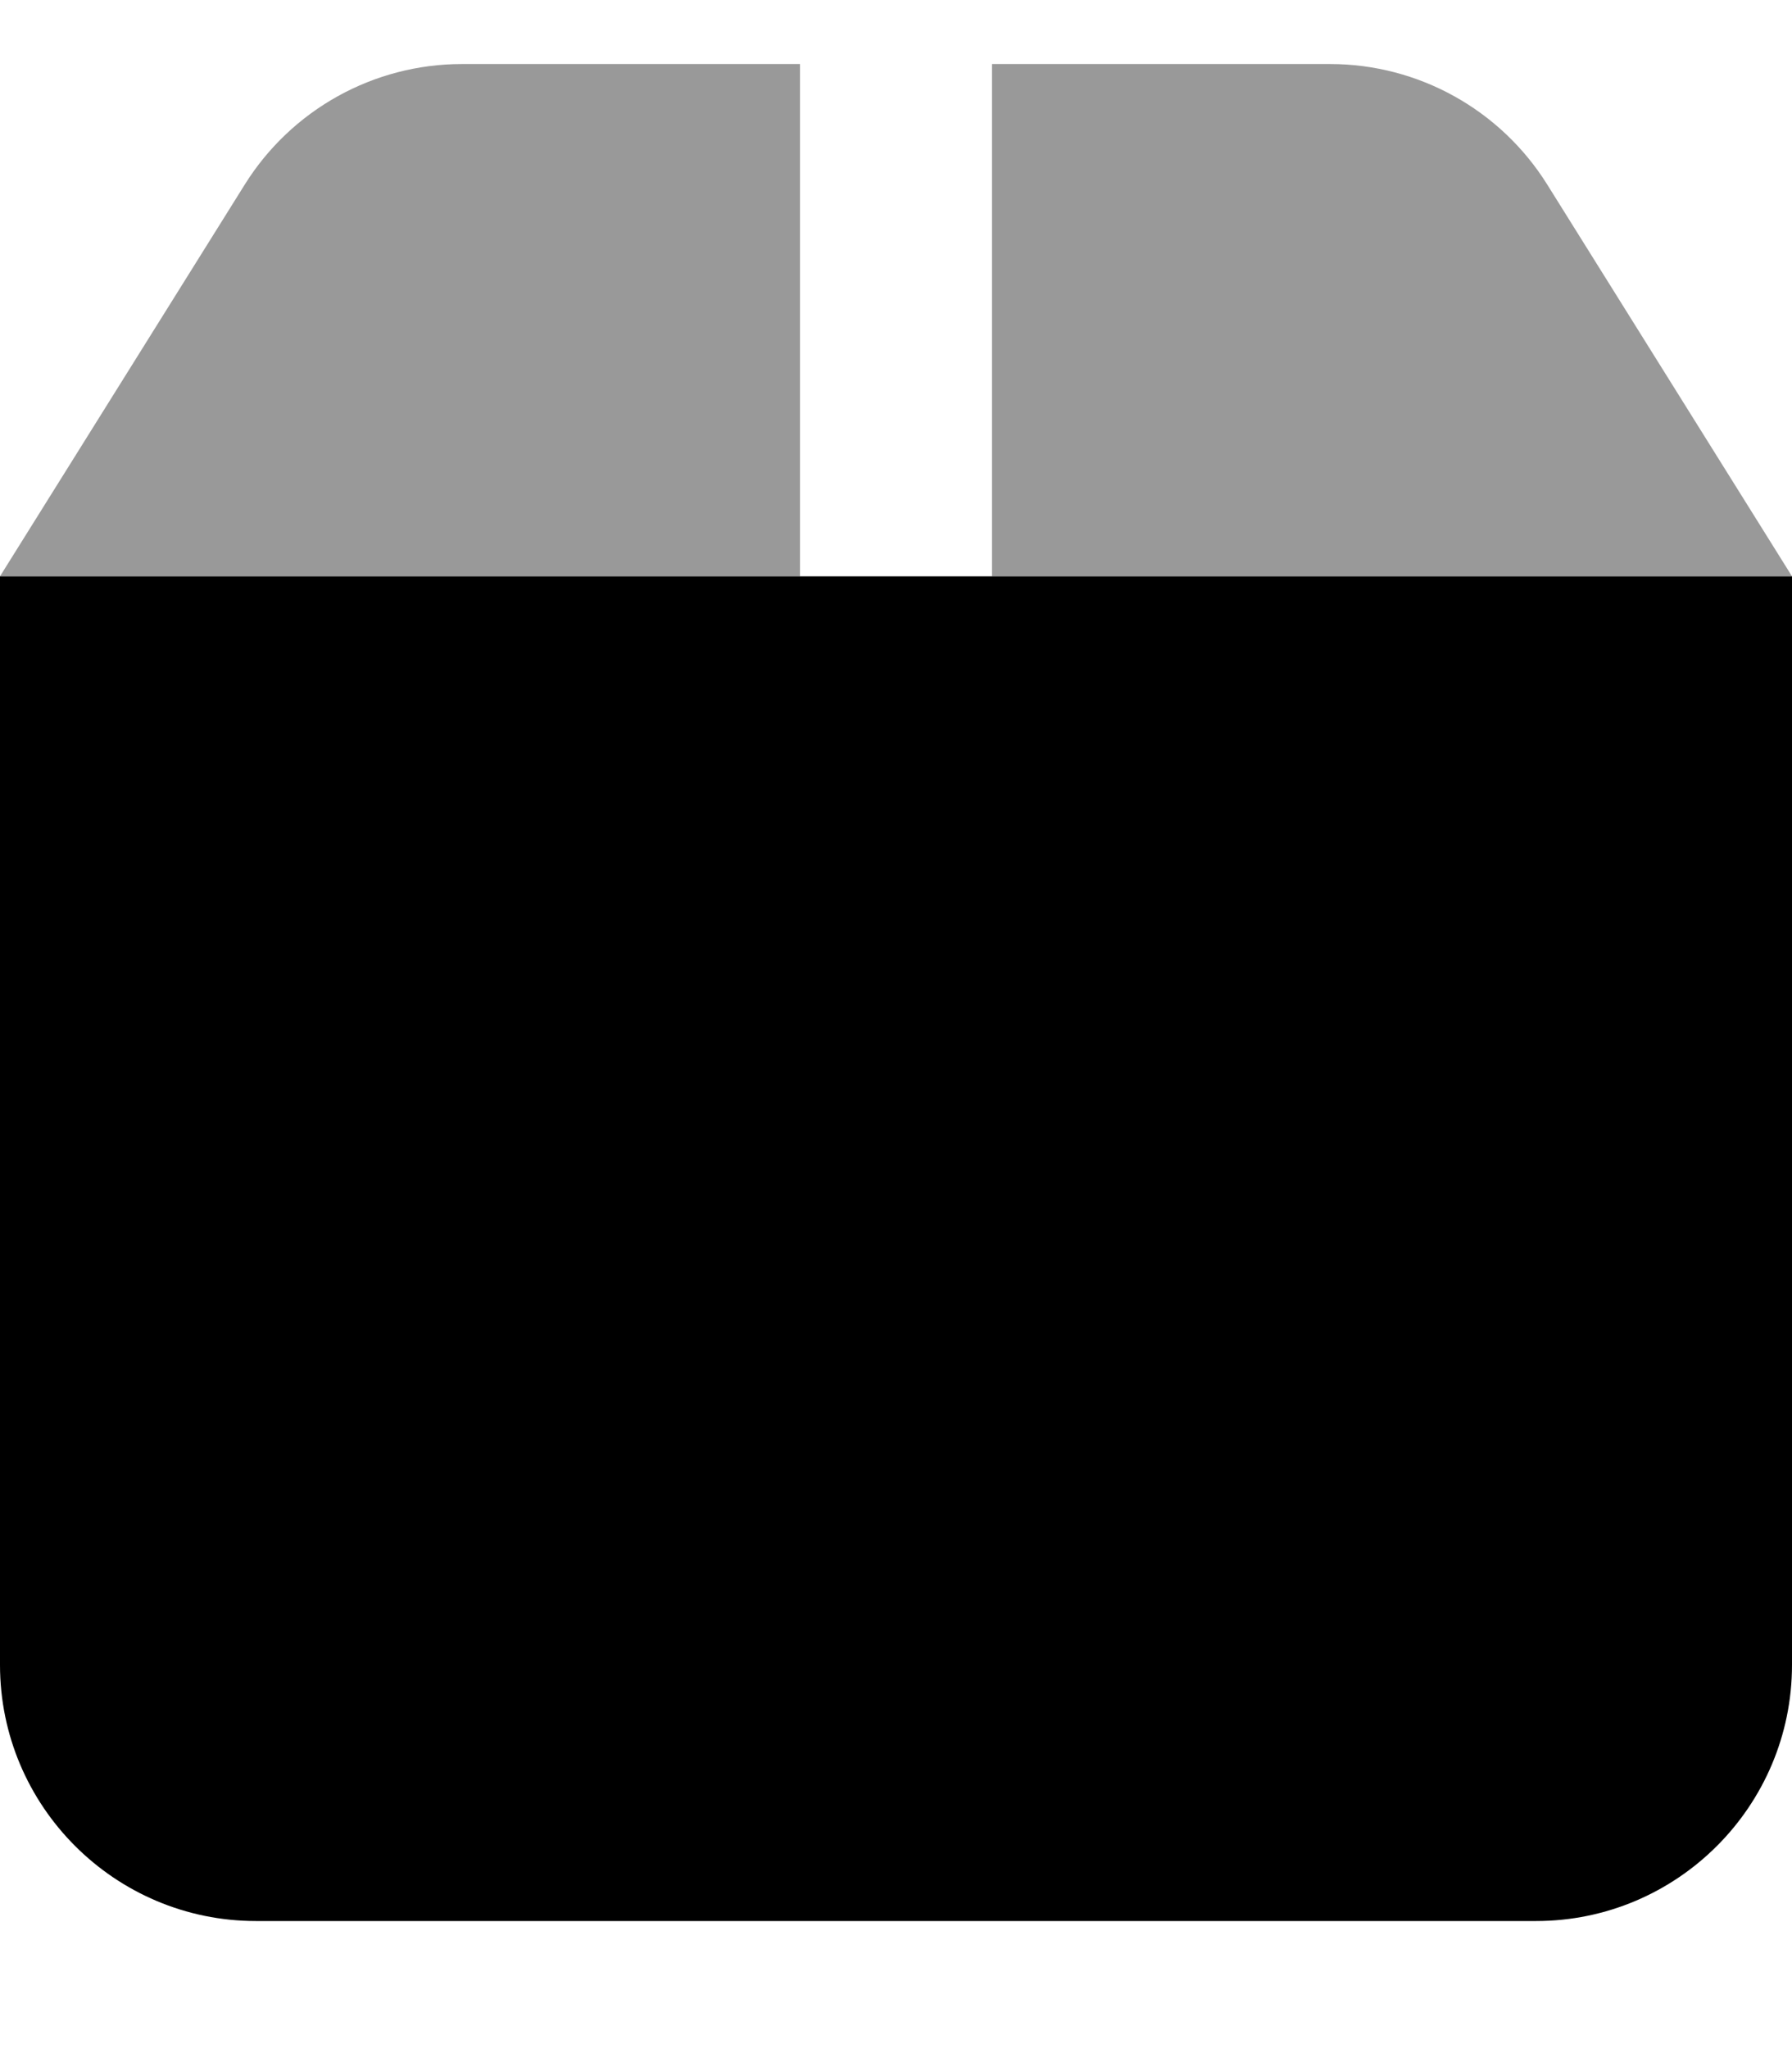 <svg xmlns="http://www.w3.org/2000/svg" viewBox="0 0 448 512"><!--! Font Awesome Pro 7.0.0 by @fontawesome - https://fontawesome.com License - https://fontawesome.com/license (Commercial License) Copyright 2025 Fonticons, Inc. --><path style="fill:currentColor;opacity:.4" d="M0 144l200 0 0-128-84.5 0C93.4 16 72.9 27.4 61.2 46.1L0 144zM248 16l0 128 200 0-61.2-97.9C375.1 27.4 354.6 16 332.5 16L248 16z"/><path style="fill:currentColor;opacity:1" d="M0 144l448 0 0 272c0 35.3-28.7 64-64 64L64 480c-35.3 0-64-28.7-64-64L0 144z"/></svg>